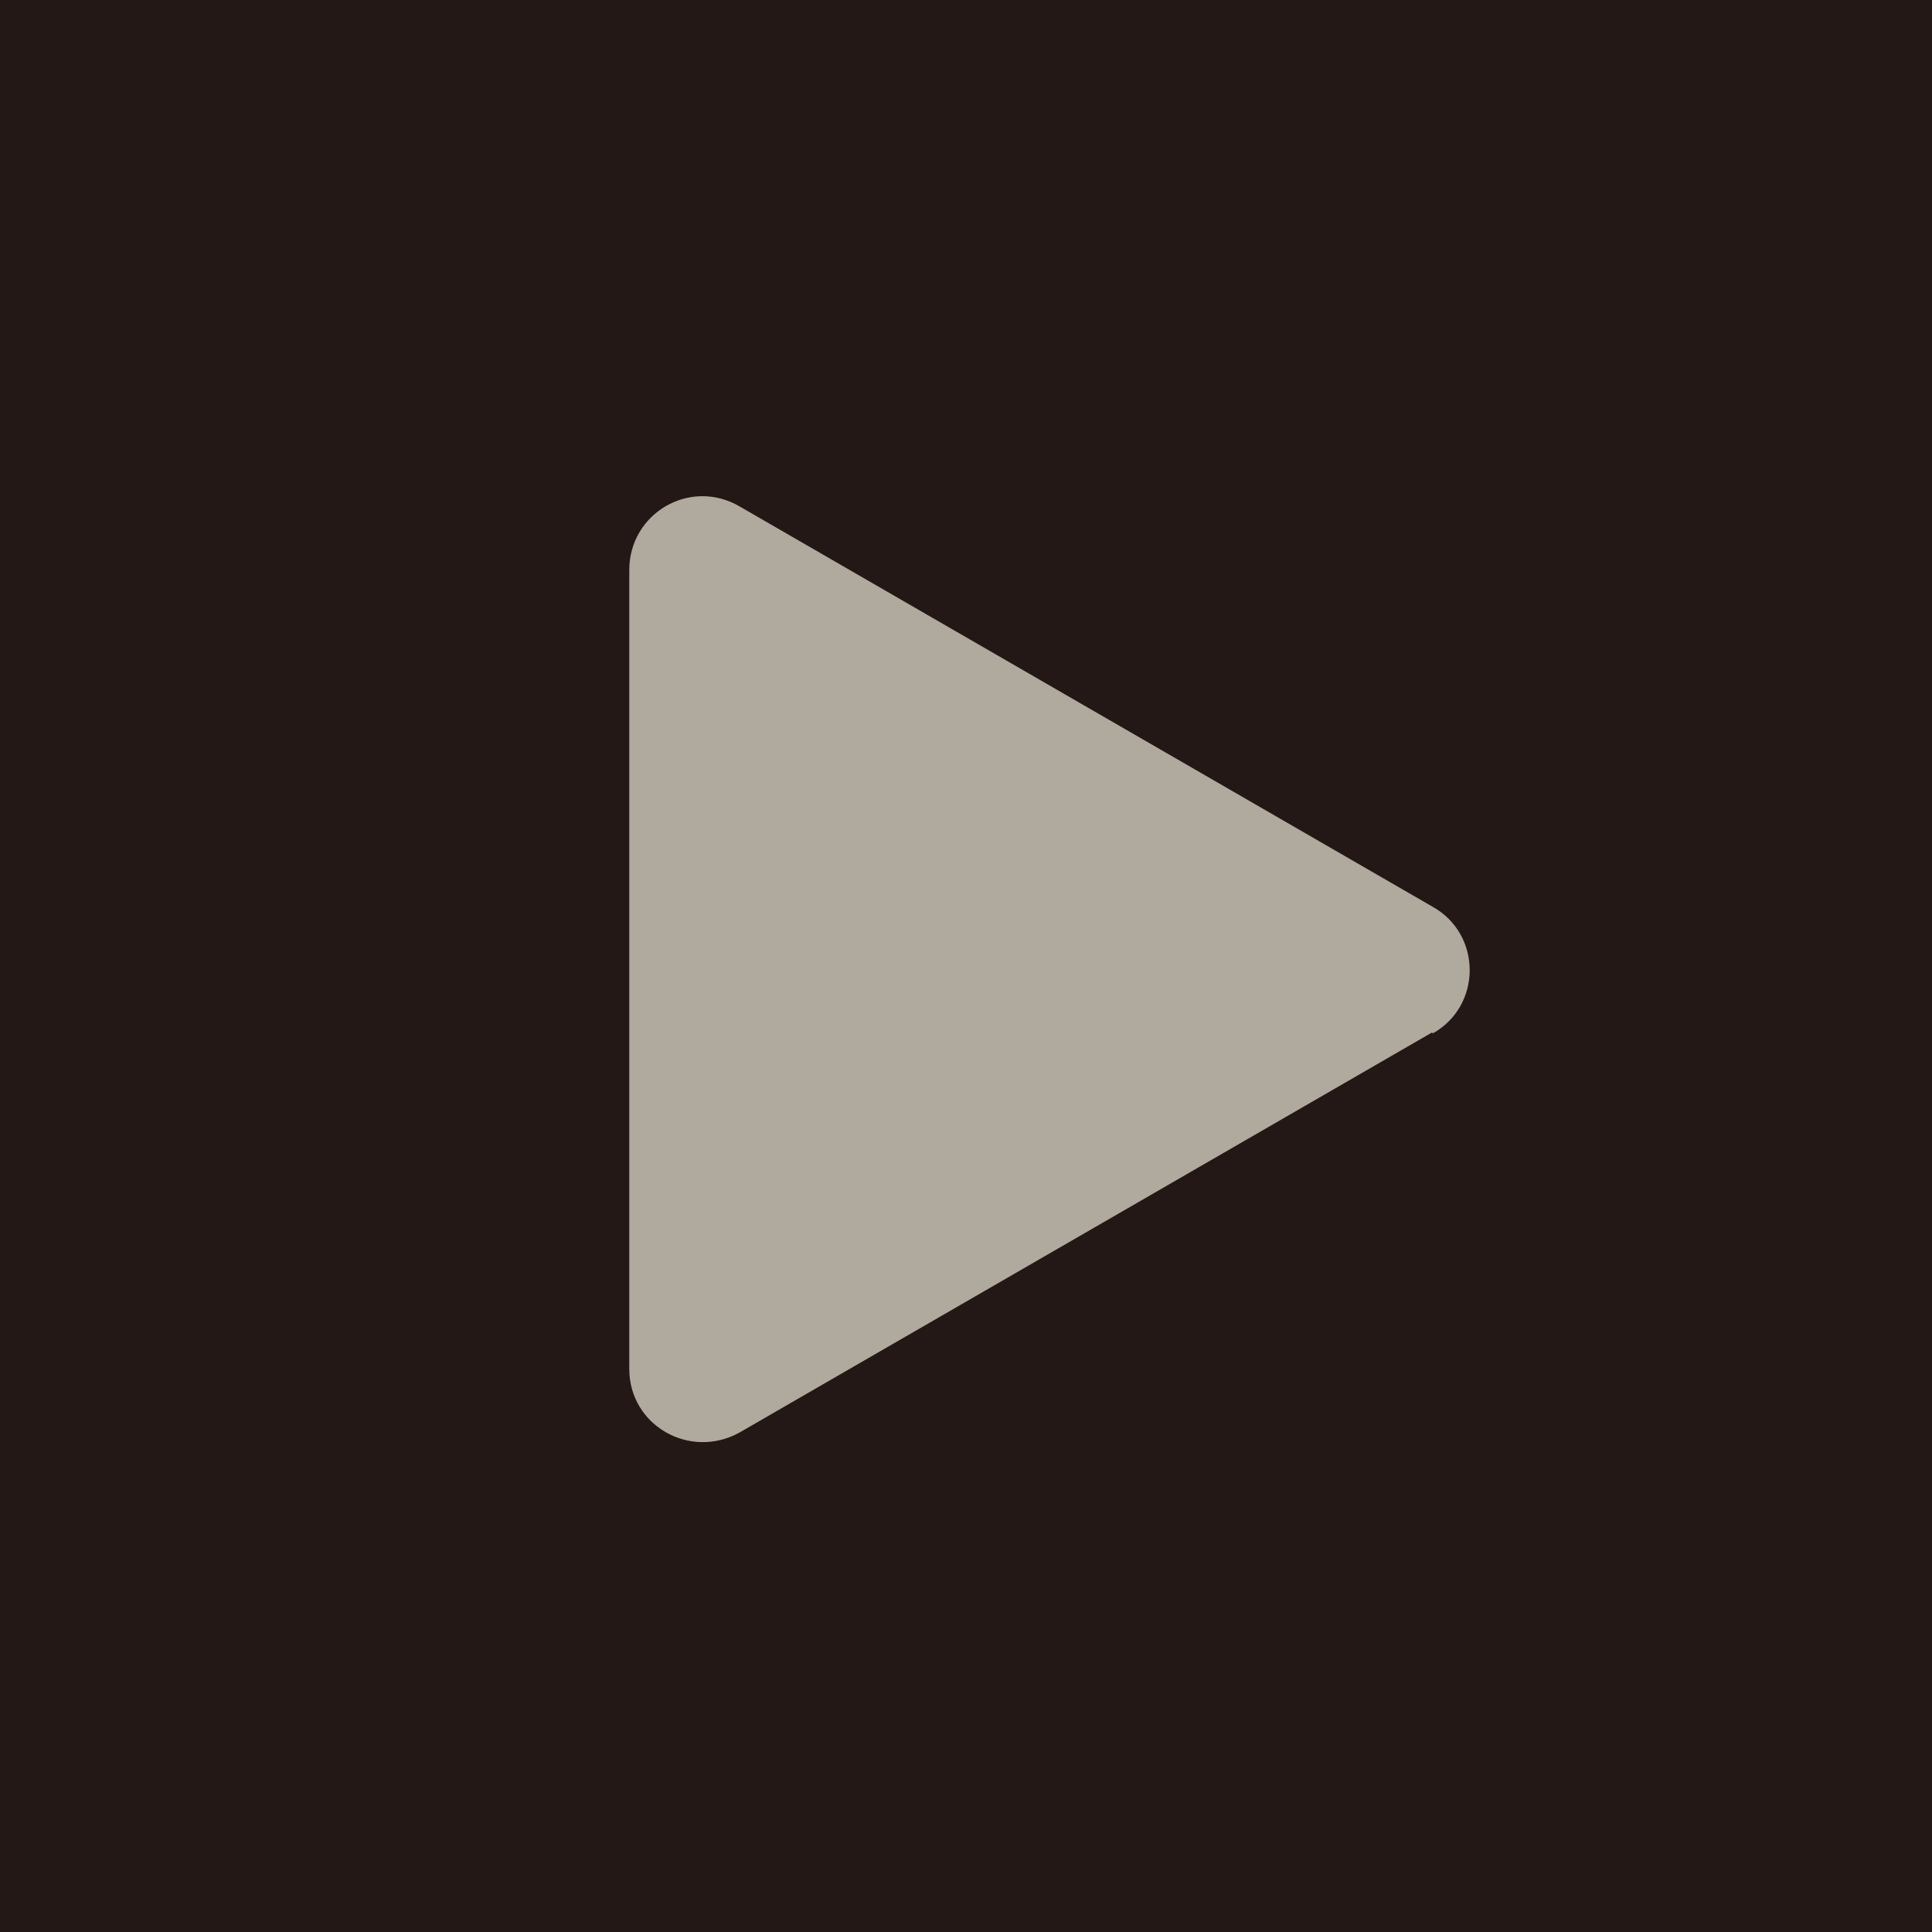 <?xml version="1.0" encoding="UTF-8"?>
<svg id="_レイヤー_1" data-name="レイヤー 1" xmlns="http://www.w3.org/2000/svg" viewBox="0 0 14 14">
  <defs>
    <style>
      .cls-1 {
        fill: #231815;
      }

      .cls-2 {
        fill: #b0aa9e;
        fill-rule: evenodd;
      }
    </style>
  </defs>
  <path class="cls-1" d="M14,0H0V14H14V0Z"/>
  <path class="cls-2" d="M10.38,7.48l-5.02,2.9c-.36,.2-.8-.05-.8-.46V4.13c0-.41,.44-.67,.8-.46l5.02,2.9c.36,.2,.36,.72,0,.92Z"/>
</svg>